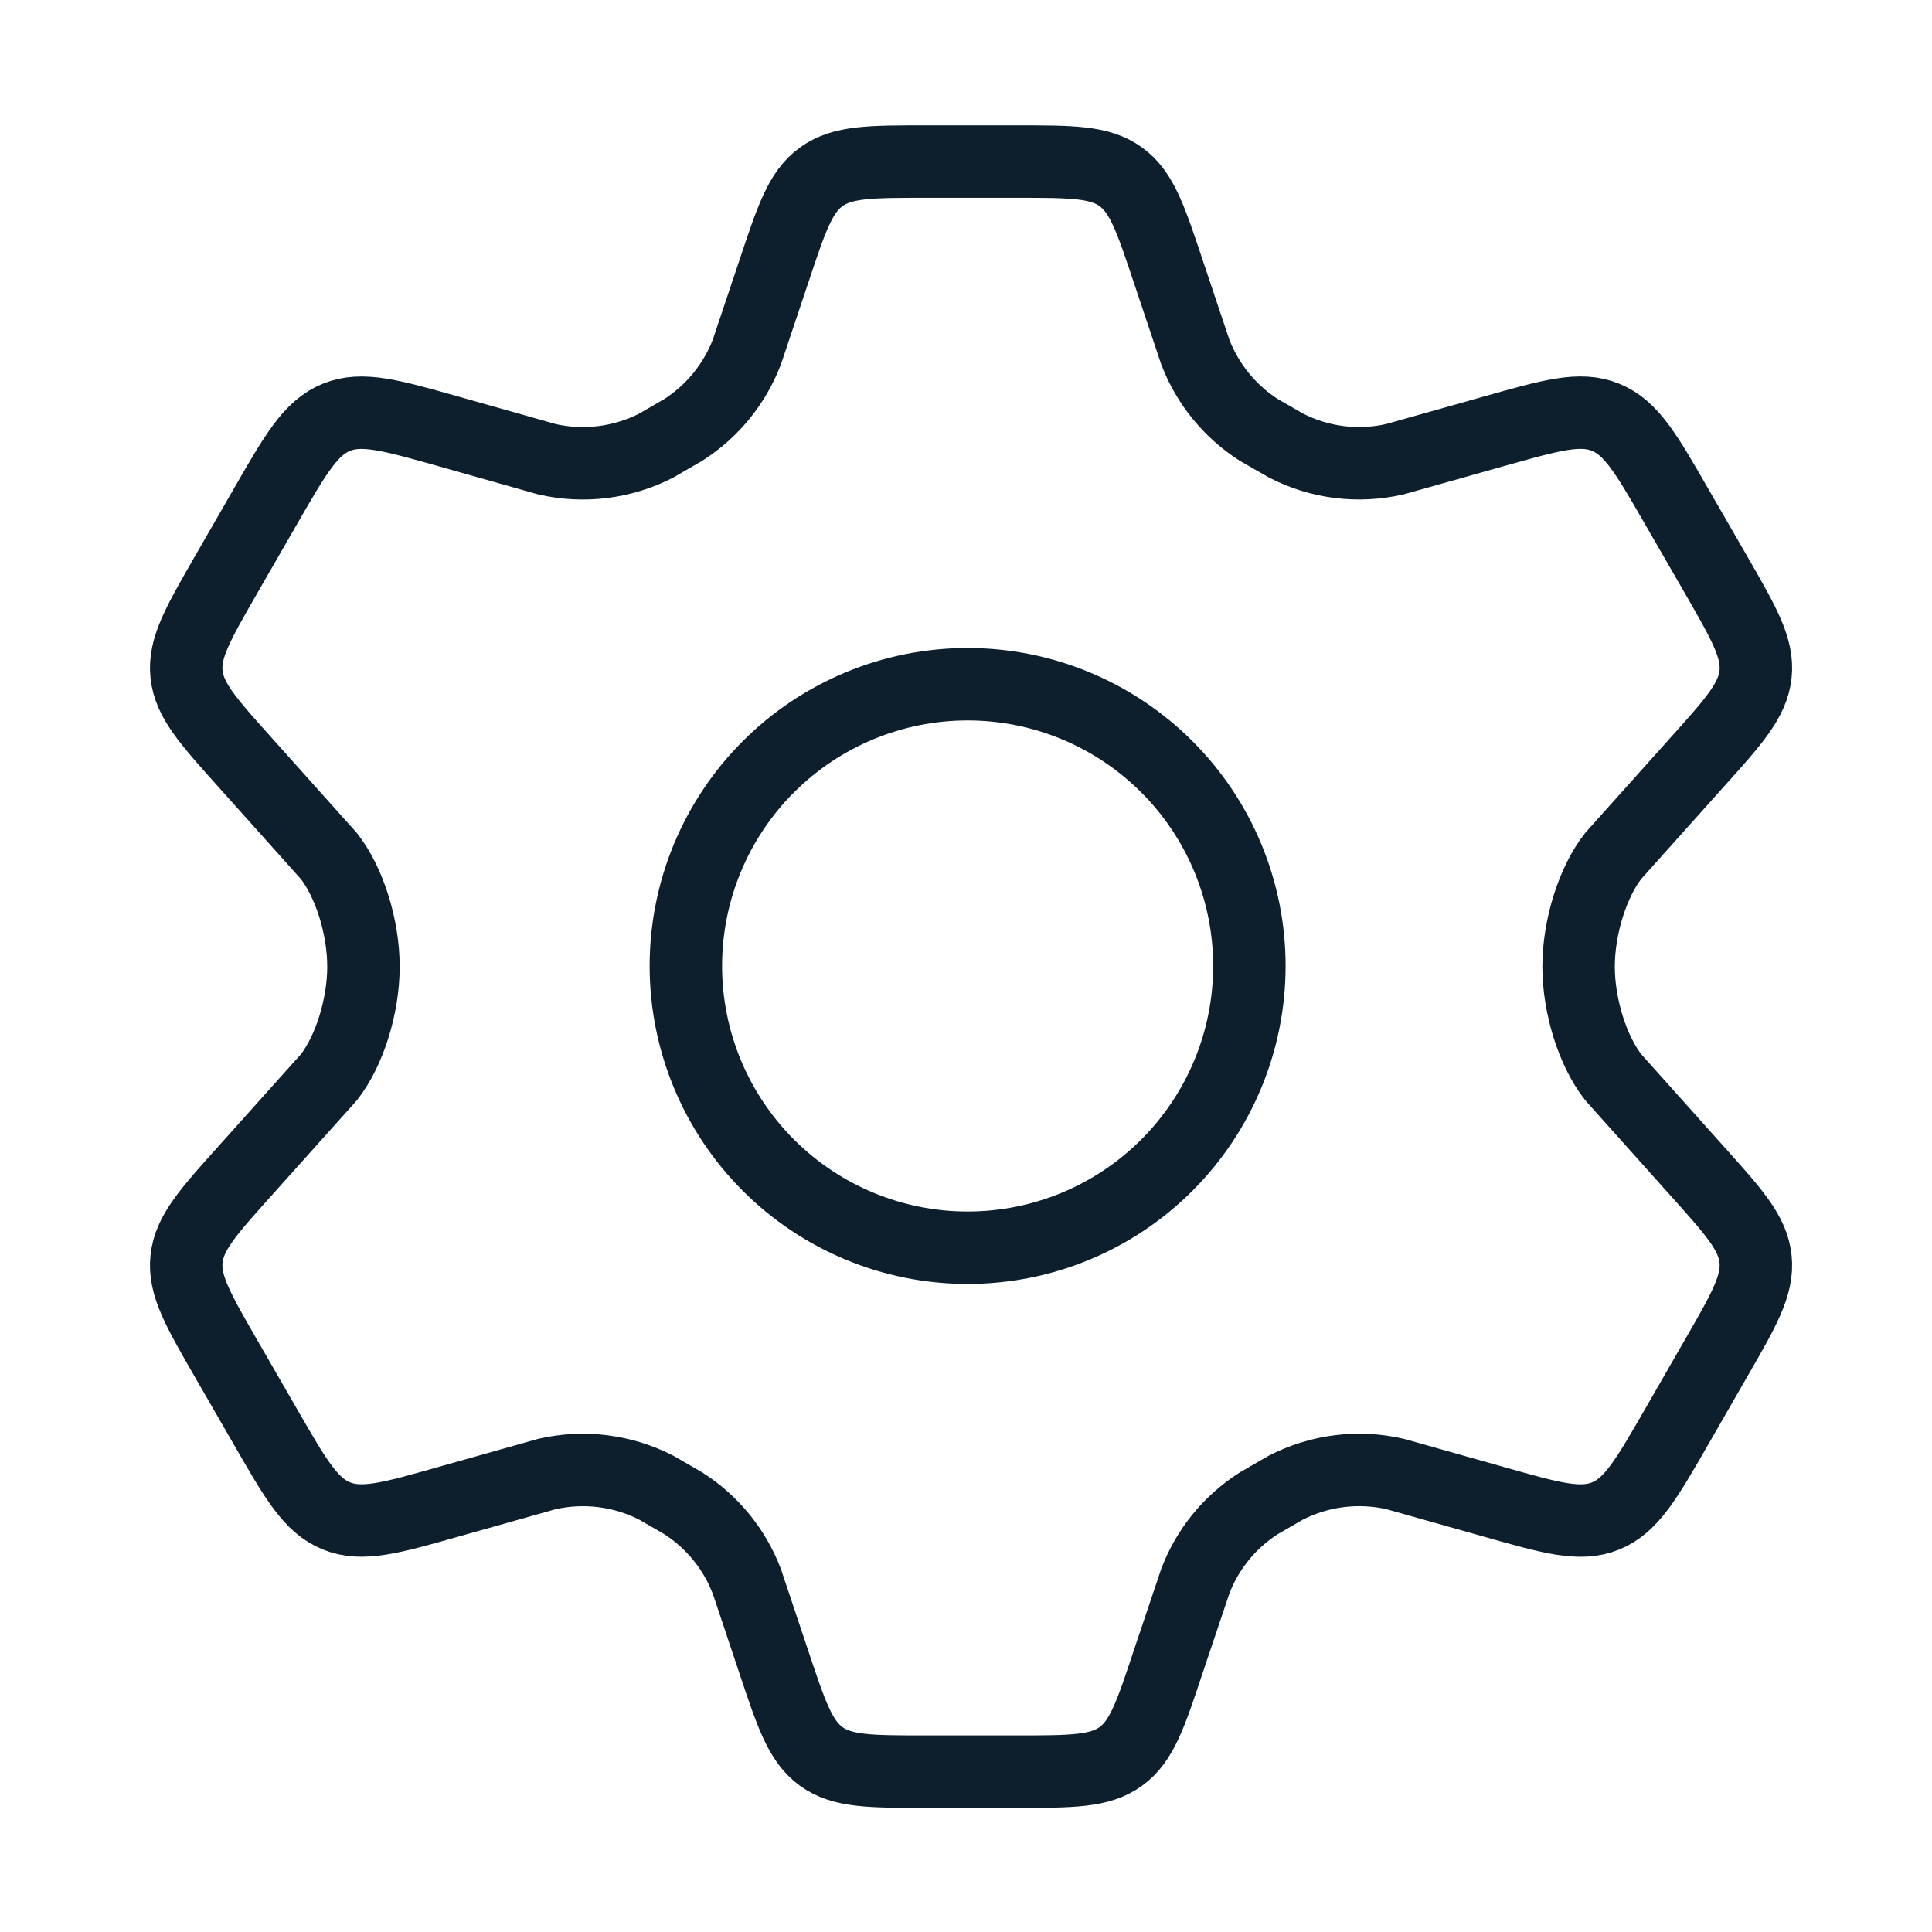 <svg width="40" height="40" viewBox="0 0 40 40" fill="none" xmlns="http://www.w3.org/2000/svg">
<path d="M35.53 11.901L34.707 10.475C34.085 9.395 33.773 8.855 33.243 8.64C32.715 8.423 32.117 8.595 30.918 8.933L28.885 9.506C28.12 9.683 27.318 9.583 26.622 9.223L26.06 8.9C25.462 8.516 25.002 7.952 24.747 7.288L24.19 5.625C23.823 4.525 23.64 3.975 23.205 3.661C22.77 3.345 22.19 3.345 21.033 3.345H19.175C18.018 3.345 17.44 3.345 17.003 3.661C16.568 3.975 16.387 4.525 16.02 5.625L15.463 7.288C15.208 7.952 14.747 8.517 14.148 8.9L13.587 9.225C12.89 9.583 12.087 9.683 11.323 9.508L9.29 8.933C8.092 8.595 7.493 8.425 6.965 8.64C6.435 8.855 6.123 9.395 5.502 10.473L4.68 11.901C4.097 12.915 3.805 13.42 3.862 13.958C3.918 14.498 4.308 14.931 5.088 15.8L6.807 17.721C7.227 18.253 7.525 19.18 7.525 20.013C7.525 20.846 7.227 21.773 6.808 22.305L5.088 24.225C4.308 25.093 3.918 25.528 3.862 26.066C3.805 26.605 4.095 27.111 4.678 28.123L5.502 29.551C6.123 30.63 6.435 31.17 6.965 31.385C7.495 31.6 8.092 31.431 9.29 31.091L11.323 30.518C12.088 30.343 12.89 30.443 13.588 30.801L14.148 31.125C14.748 31.508 15.208 32.075 15.462 32.738L16.018 34.4C16.385 35.5 16.568 36.05 17.003 36.366C17.44 36.68 18.018 36.68 19.175 36.68H21.033C22.19 36.68 22.77 36.68 23.205 36.365C23.64 36.05 23.823 35.5 24.188 34.4L24.747 32.738C25 32.073 25.46 31.508 26.06 31.125L26.62 30.801C27.32 30.443 28.12 30.341 28.887 30.518L30.92 31.091C32.117 31.431 32.715 31.601 33.243 31.386C33.773 31.17 34.085 30.63 34.707 29.551L35.528 28.123C36.112 27.111 36.403 26.606 36.347 26.066C36.29 25.526 35.9 25.093 35.12 24.225L33.402 22.305C32.982 21.771 32.683 20.846 32.683 20.013C32.683 19.18 32.982 18.253 33.4 17.721L35.12 15.8C35.9 14.933 36.29 14.498 36.347 13.958C36.403 13.418 36.113 12.915 35.53 11.901Z" stroke="#0D1F2D" stroke-width="1.5" stroke-linecap="round" stroke-linejoin="round"/>
<path d="M25.867 19.999C25.867 21.546 25.252 23.03 24.158 24.124C23.064 25.218 21.581 25.833 20.033 25.833C18.486 25.833 17.003 25.218 15.909 24.124C14.815 23.03 14.2 21.546 14.2 19.999C14.2 18.452 14.815 16.968 15.909 15.875C17.003 14.781 18.486 14.166 20.033 14.166C21.581 14.166 23.064 14.781 24.158 15.875C25.252 16.968 25.867 18.452 25.867 19.999Z" stroke="#0D1F2D" stroke-width="1.5" stroke-linecap="round" stroke-linejoin="round"/>
</svg>
